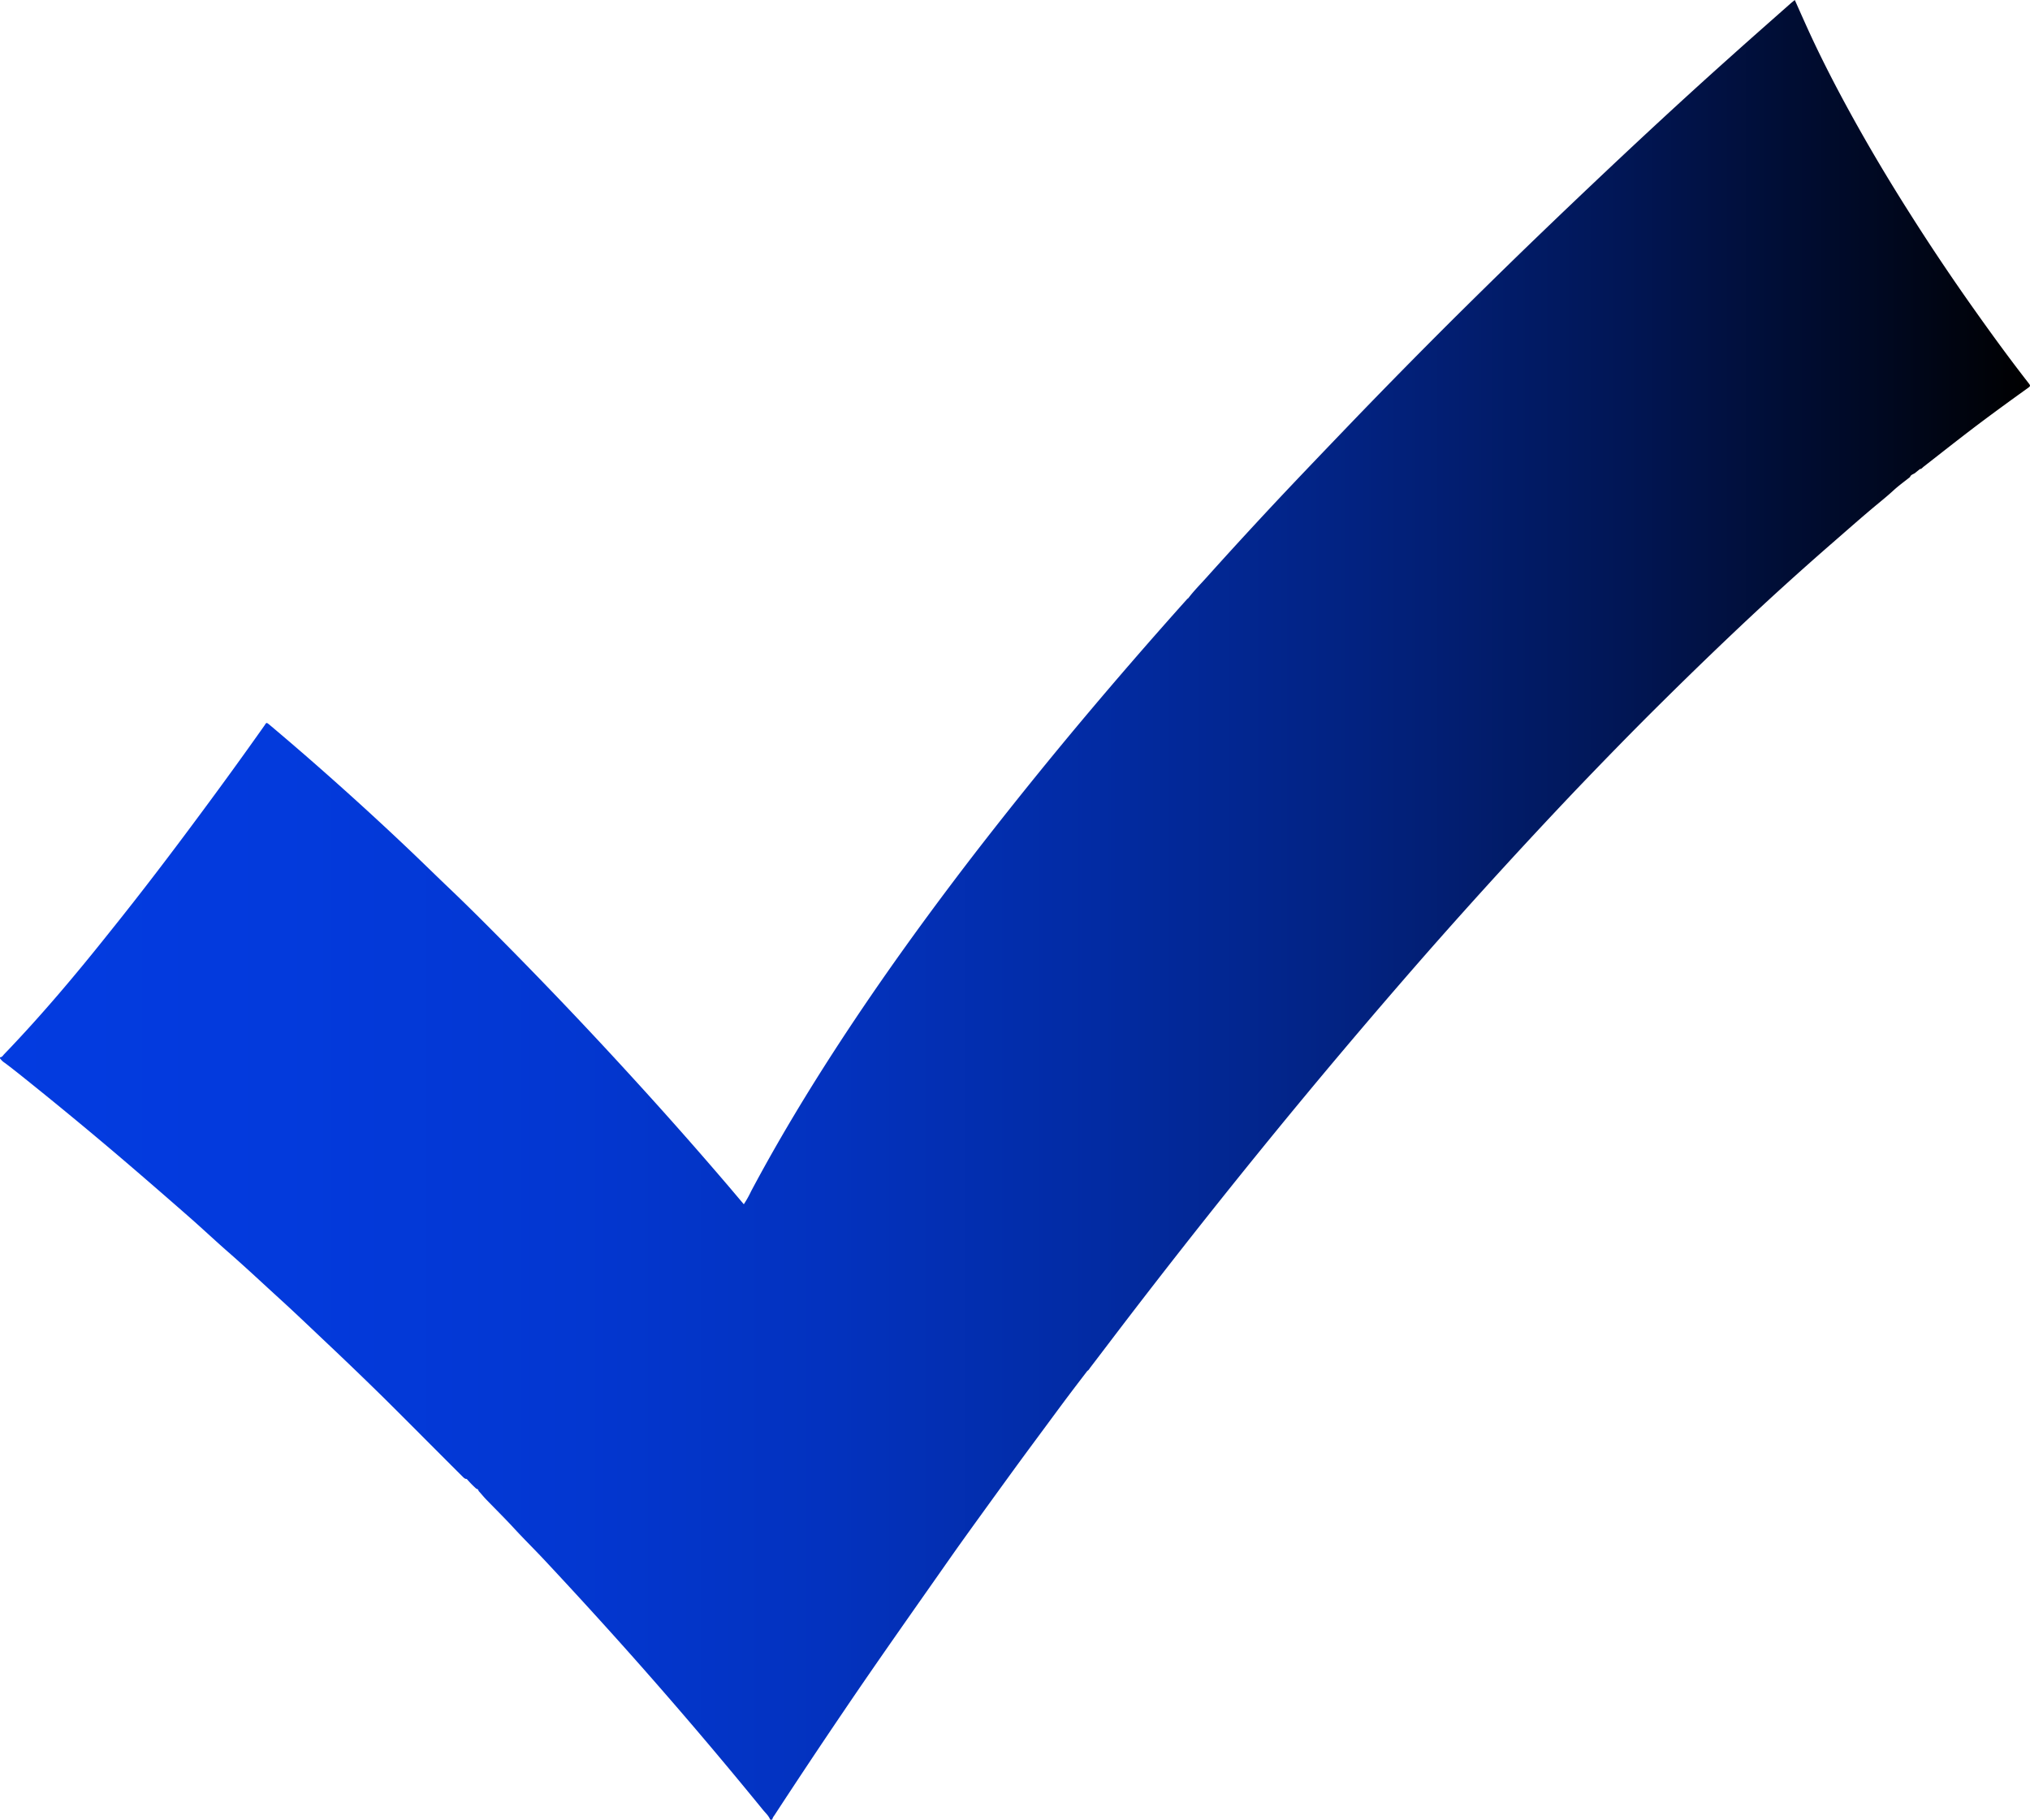 <?xml version="1.0" encoding="UTF-8"?> <svg xmlns="http://www.w3.org/2000/svg" xmlns:xlink="http://www.w3.org/1999/xlink" viewBox="0 0 746.13 668.75"> <defs> <style>.cls-1{fill:url(#Безымянный_градиент_14);}</style> <linearGradient id="Безымянный_градиент_14" y1="334.38" x2="746.13" y2="334.38" gradientUnits="userSpaceOnUse"> <stop offset="0" stop-color="#033be0"></stop> <stop offset="0.14" stop-color="#033adc"></stop> <stop offset="0.28" stop-color="#0337d1"></stop> <stop offset="0.41" stop-color="#0332be"></stop> <stop offset="0.54" stop-color="#022ba3"></stop> <stop offset="0.67" stop-color="#022280"></stop> <stop offset="0.8" stop-color="#011655"></stop> <stop offset="0.92" stop-color="#000924"></stop> <stop offset="1"></stop> </linearGradient> </defs> <g id="Слой_2" data-name="Слой 2"> <g id="Слой_1-2" data-name="Слой 1"> <path class="cls-1" d="M745.47,140.62c-6.49-8.33-12.72-16.85-18.83-25.46q-13-18.25-24.95-37.16c-8-12.6-15.6-25.42-22.74-38.53C673.33,29.14,668,18.65,663.22,7.92c-1.17-2.59-2.32-5.19-3.54-7.92-.62.51-1.13.91-1.62,1.34C650.89,7.69,643.69,14,636.55,20.41c-17.7,15.79-35.07,31.92-52.29,48.23q-12.15,11.51-24.19,23.15-13.32,12.93-26.49,26Q515.31,136,497.44,154.54c-8.15,8.49-16.32,17-24.39,25.53q-15,15.9-29.57,32.12c-2.26,2.52-4.67,4.92-6.71,7.63a2.88,2.88,0,0,0-.43.33q-20,22.31-39.22,45.23-20.1,24-39.25,48.77c-17.25,22.42-33.81,45.33-49.28,69C297,400.91,286.06,419,276.1,437.71a38.5,38.5,0,0,1-2.71,4.84c-2.56-3-5.06-6-7.58-8.92q-15.88-18.51-32.33-36.52-22.5-24.69-45.95-48.48c-7.25-7.34-14.52-14.67-22-21.81-5.26-5-10.46-10.13-15.75-15.14q-12.48-11.83-25.31-23.28Q112,277.24,99.19,266.46c-1.41-1.18-1.25-.9-2,.18Q86,282.48,74.45,298.05C63.34,313.08,52,328,40.32,342.52,28,358,15.27,373.13,1.54,387.4c-.45.46-.75,1.13-1.54,1.14v.37a6.2,6.2,0,0,0,1.83,1.74c3.2,2.4,6.32,4.92,9.44,7.43q17.51,14.07,34.6,28.65,12,10.27,23.91,20.73c5,4.39,9.88,9,14.89,13.35,6.15,5.4,12.11,11,18.16,16.51s11.86,11.1,17.77,16.67q10.32,9.74,20.44,19.68c7.07,7,14.08,14.07,21.11,21.1,2.58,2.58,5.14,5.16,7.73,7.72.48.47,1,1.07,1.67,1h0a37.89,37.89,0,0,0,3.55,3.62.89.89,0,0,1,.8.79c1,1.08,1.88,2.2,2.89,3.24,3.33,3.44,6.74,6.8,10,10.33,3.44,3.75,7.06,7.32,10.54,11q15.67,16.72,30.94,33.81,25.74,28.86,50.16,58.83c.94,1.15,2.11,2.15,2.65,3.6h.73a4.16,4.16,0,0,1,.82-1.59Q297.14,647.95,310,629c13.15-19.44,26.73-38.58,40.19-57.8,4-5.67,8.06-11.26,12.11-16.87q5.79-8,11.61-16c3.74-5.11,7.52-10.2,11.29-15.3,2.4-3.24,4.79-6.5,7.21-9.72s4.83-6.36,7.25-9.53c.52-.26.75-.78,1.07-1.21q3.71-4.85,7.39-9.7,26.39-34.71,53.85-68.56,30.5-37.6,62.39-74,26.68-30.34,54.5-59.64c10.53-11,21.15-21.93,32-32.65q13.46-13.34,27.2-26.35,17.38-16.44,35.44-32.15c5.65-4.9,11.23-9.87,17-14.63,1.86-1.53,3.74-3.09,5.53-4.74s4-3.24,6-4.84c.28-.85,1.11-1,1.75-1.41l1.89-1.53c.6,0,.93-.53,1.34-.85,4.74-3.69,9.45-7.41,14.21-11.08C729,154.41,737,148.59,745,142.84,746.41,141.86,746.41,141.82,745.47,140.62Z"></path> </g> </g> </svg> 